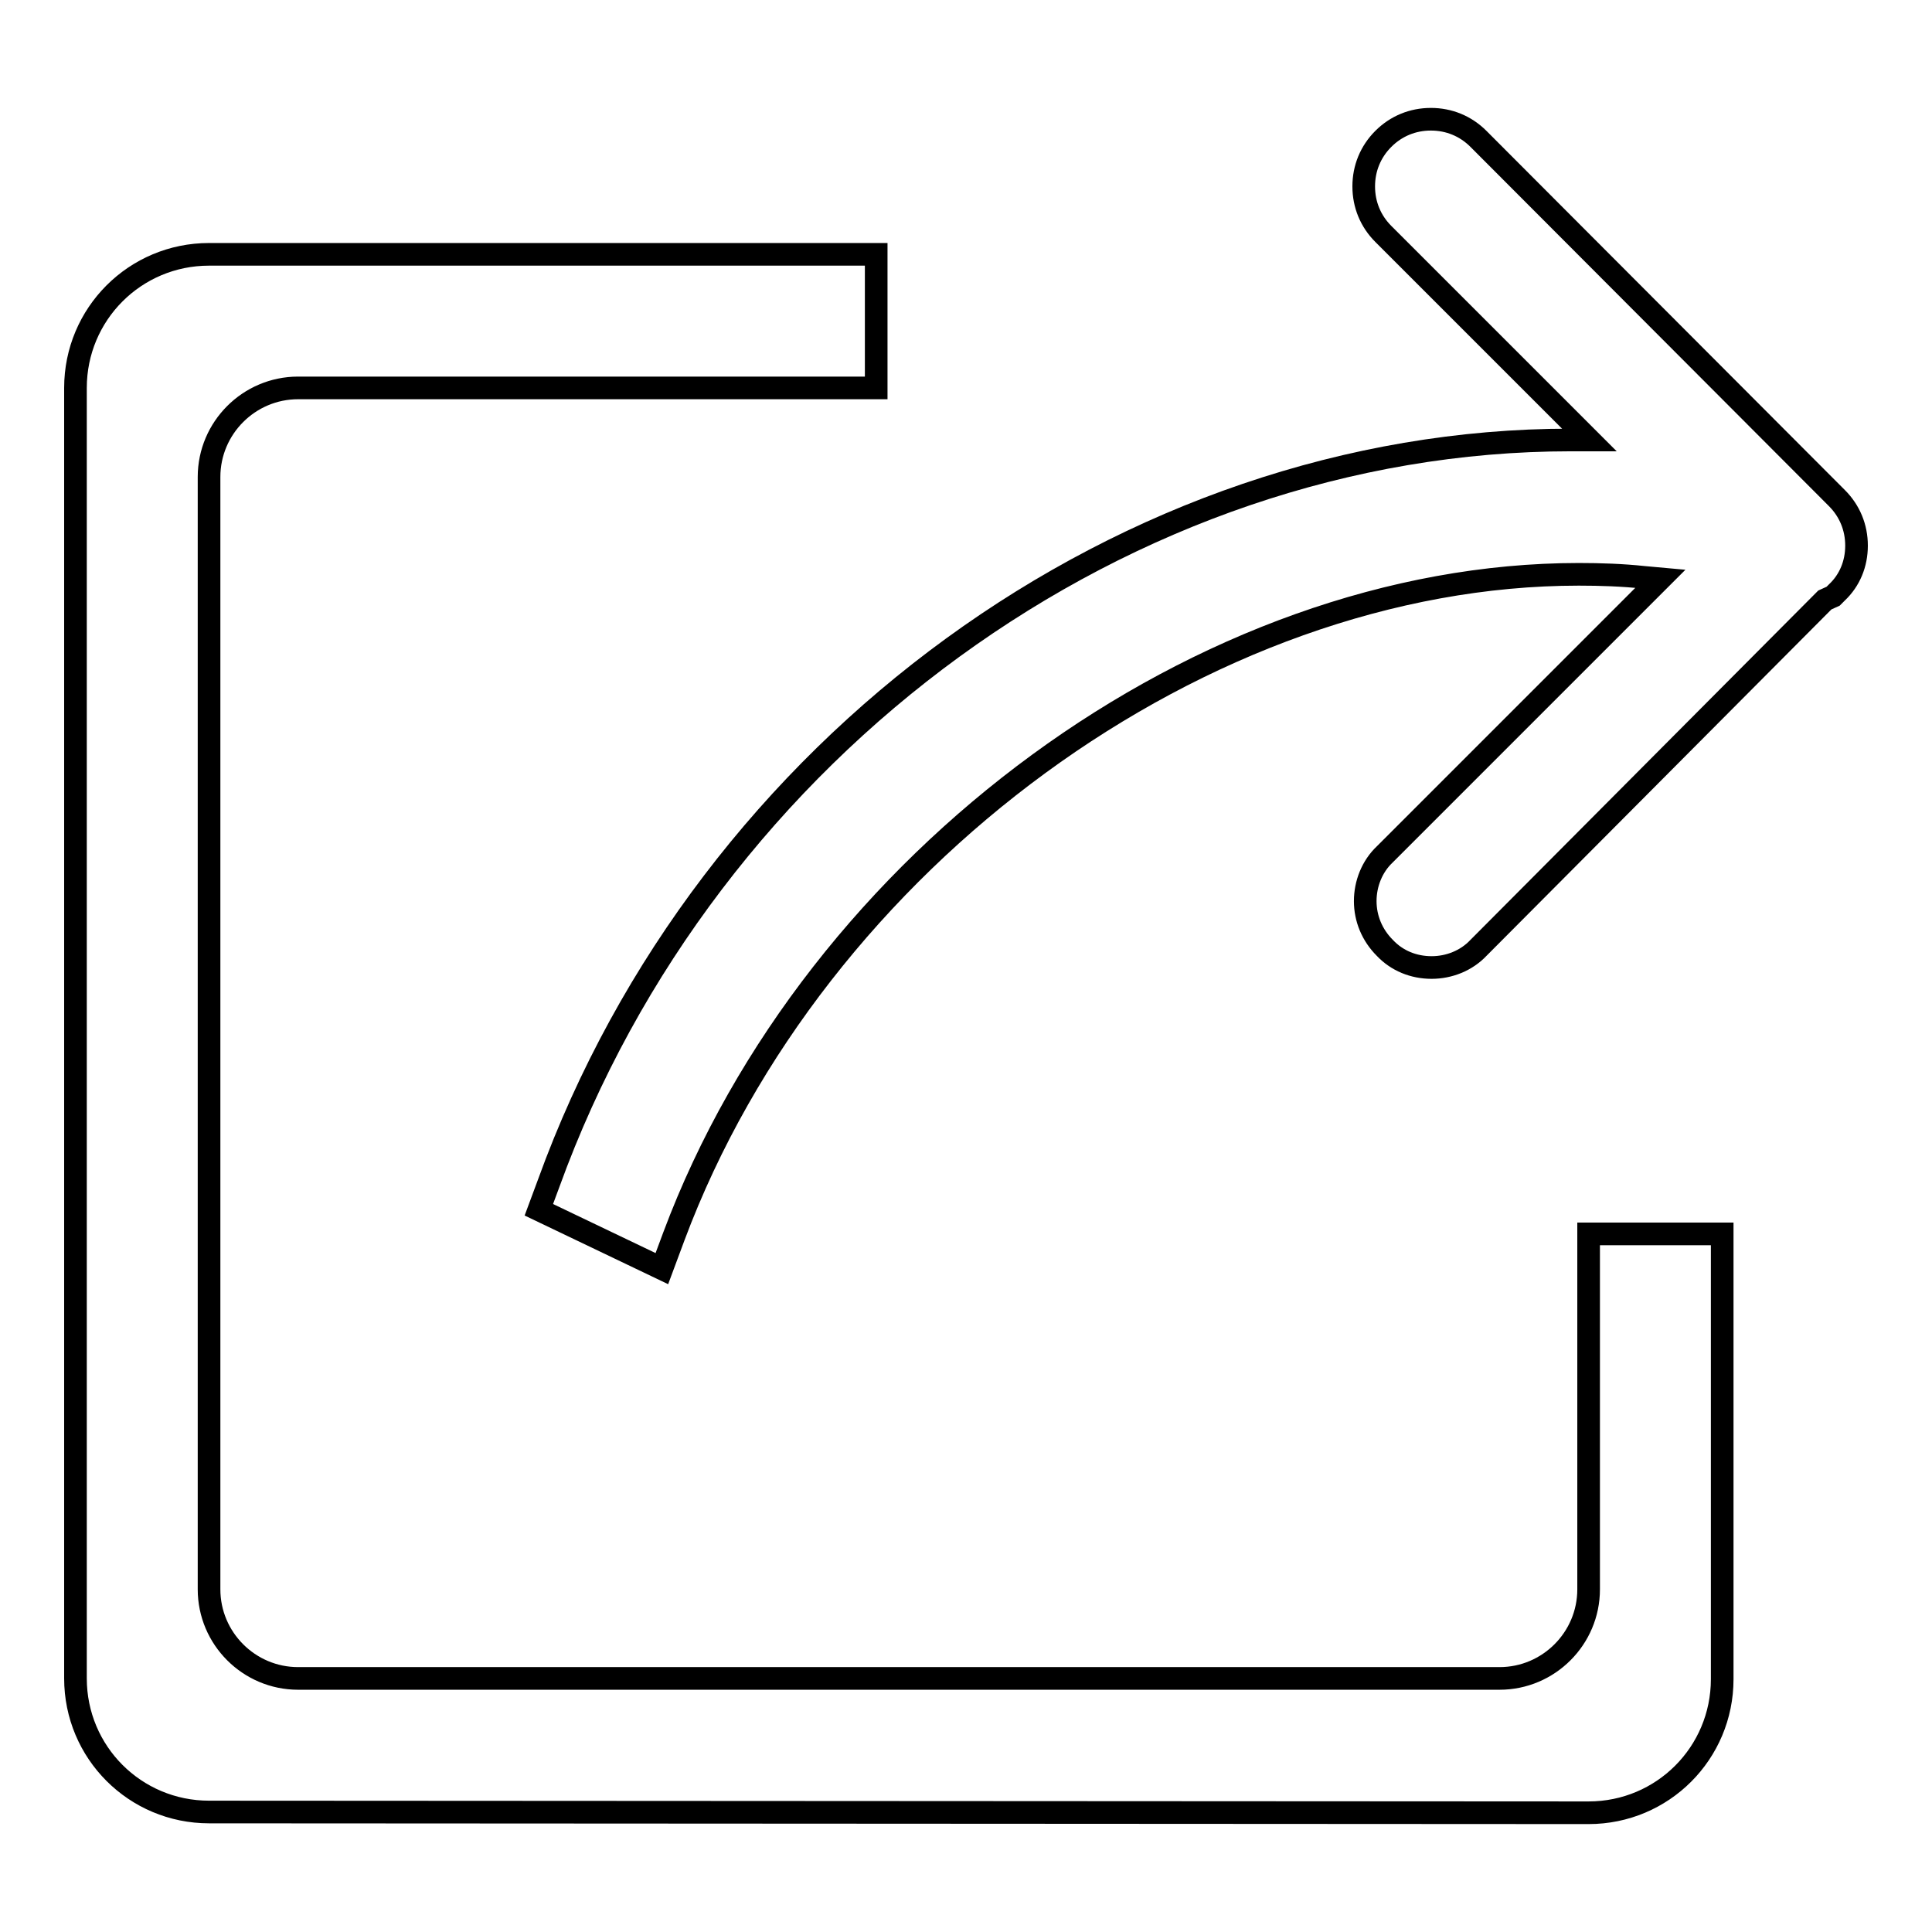 <?xml version="1.0" encoding="utf-8"?>
<!-- Svg Vector Icons : http://www.onlinewebfonts.com/icon -->
<!DOCTYPE svg PUBLIC "-//W3C//DTD SVG 1.1//EN" "http://www.w3.org/Graphics/SVG/1.1/DTD/svg11.dtd">
<svg version="1.1" xmlns="http://www.w3.org/2000/svg" xmlns:xlink="http://www.w3.org/1999/xlink" x="0px" y="0px" viewBox="0 0 256 256" enable-background="new 0 0 256 256" xml:space="preserve">
<g><g><path stroke-width="3" fill-opacity="0" stroke="#000000"  d="M89.8,185.4"/><path stroke-width="3" fill-opacity="0" stroke="#000000"  d="M27.7,240.1c-9.8,0-17.7-7.9-17.7-17.7v-171c0-9.8,7.9-17.7,17.7-17.7h88.4v17.7H39.5c-6.5,0-11.8,5.3-11.8,11.8v147.4c0,6.5,5.3,11.8,11.8,11.8h159.2c6.5,0,11.8-5.3,11.8-11.8v-47.1h17.7v59c0,9.8-7.9,17.7-17.7,17.7L27.7,240.1L27.7,240.1z"/><path stroke-width="3" fill-opacity="0" stroke="#000000"  d="M71.4,160.3l1.3-3.5c21-58,76.7-98.5,135.4-98.5h2.5L183.3,31c-1.7-1.7-2.6-3.9-2.6-6.3c0-2.4,0.9-4.6,2.6-6.3c1.7-1.7,3.9-2.6,6.3-2.6c2.4,0,4.6,0.9,6.3,2.6L243.4,66c1.7,1.7,2.6,3.9,2.6,6.3c0,2.4-0.9,4.6-2.6,6.2l-0.5,0.5l-1.1,0.5l-45.9,46.1c-1.6,1.7-3.9,2.6-6.2,2.6c-2.4,0-4.6-0.9-6.2-2.6c-1.7-1.7-2.6-3.9-2.6-6.2c0-2.3,0.9-4.6,2.6-6.2l36.5-36.5l-2.2-0.2c-2.8-0.3-5.7-0.4-8.6-0.4c-49.6,0-101.2,37.7-119.9,87.7l-1.6,4.3L71.4,160.3L71.4,160.3z"/></g></g>
</svg>